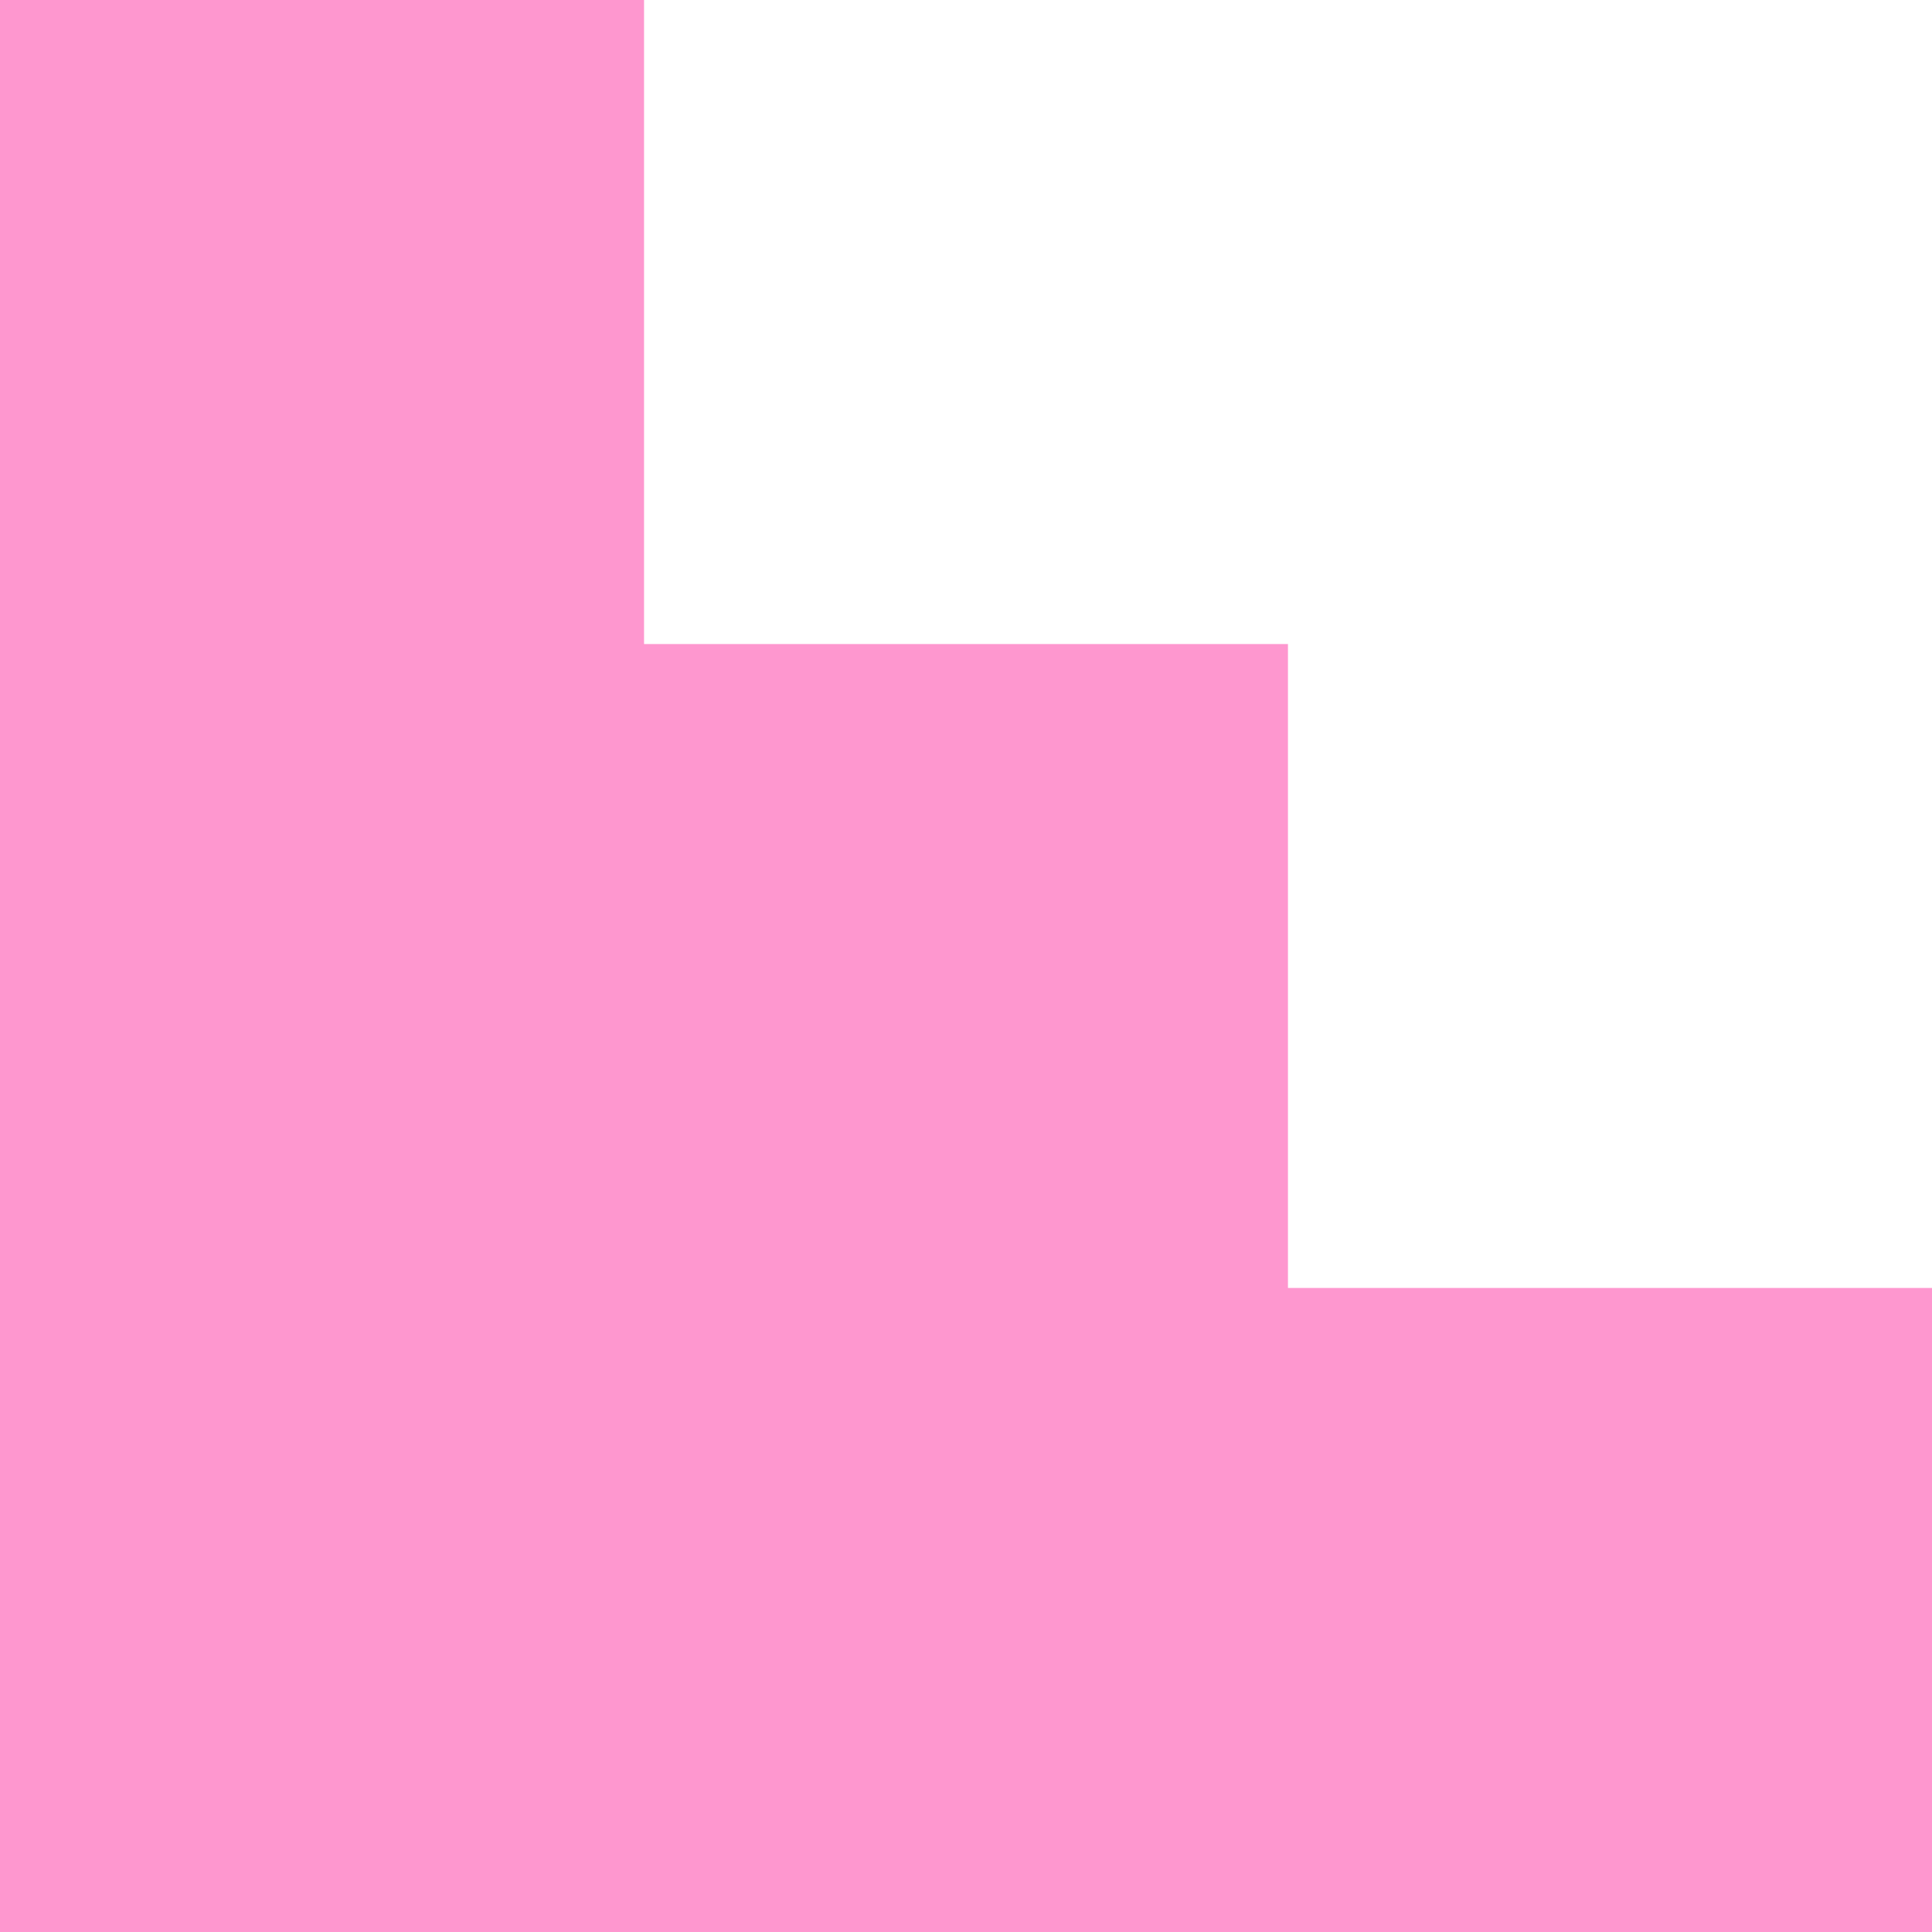 <svg width="14" height="14" viewBox="0 0 14 14" fill="none" xmlns="http://www.w3.org/2000/svg">
<path d="M4.667 4.667L4.667 -1.37728e-07L-2.70245e-07 2.70244e-07L9.53674e-07 14L14 14L14 9.333L9.333 9.333L9.333 4.667L4.667 4.667Z" fill="#FE97CF"/>
</svg>
